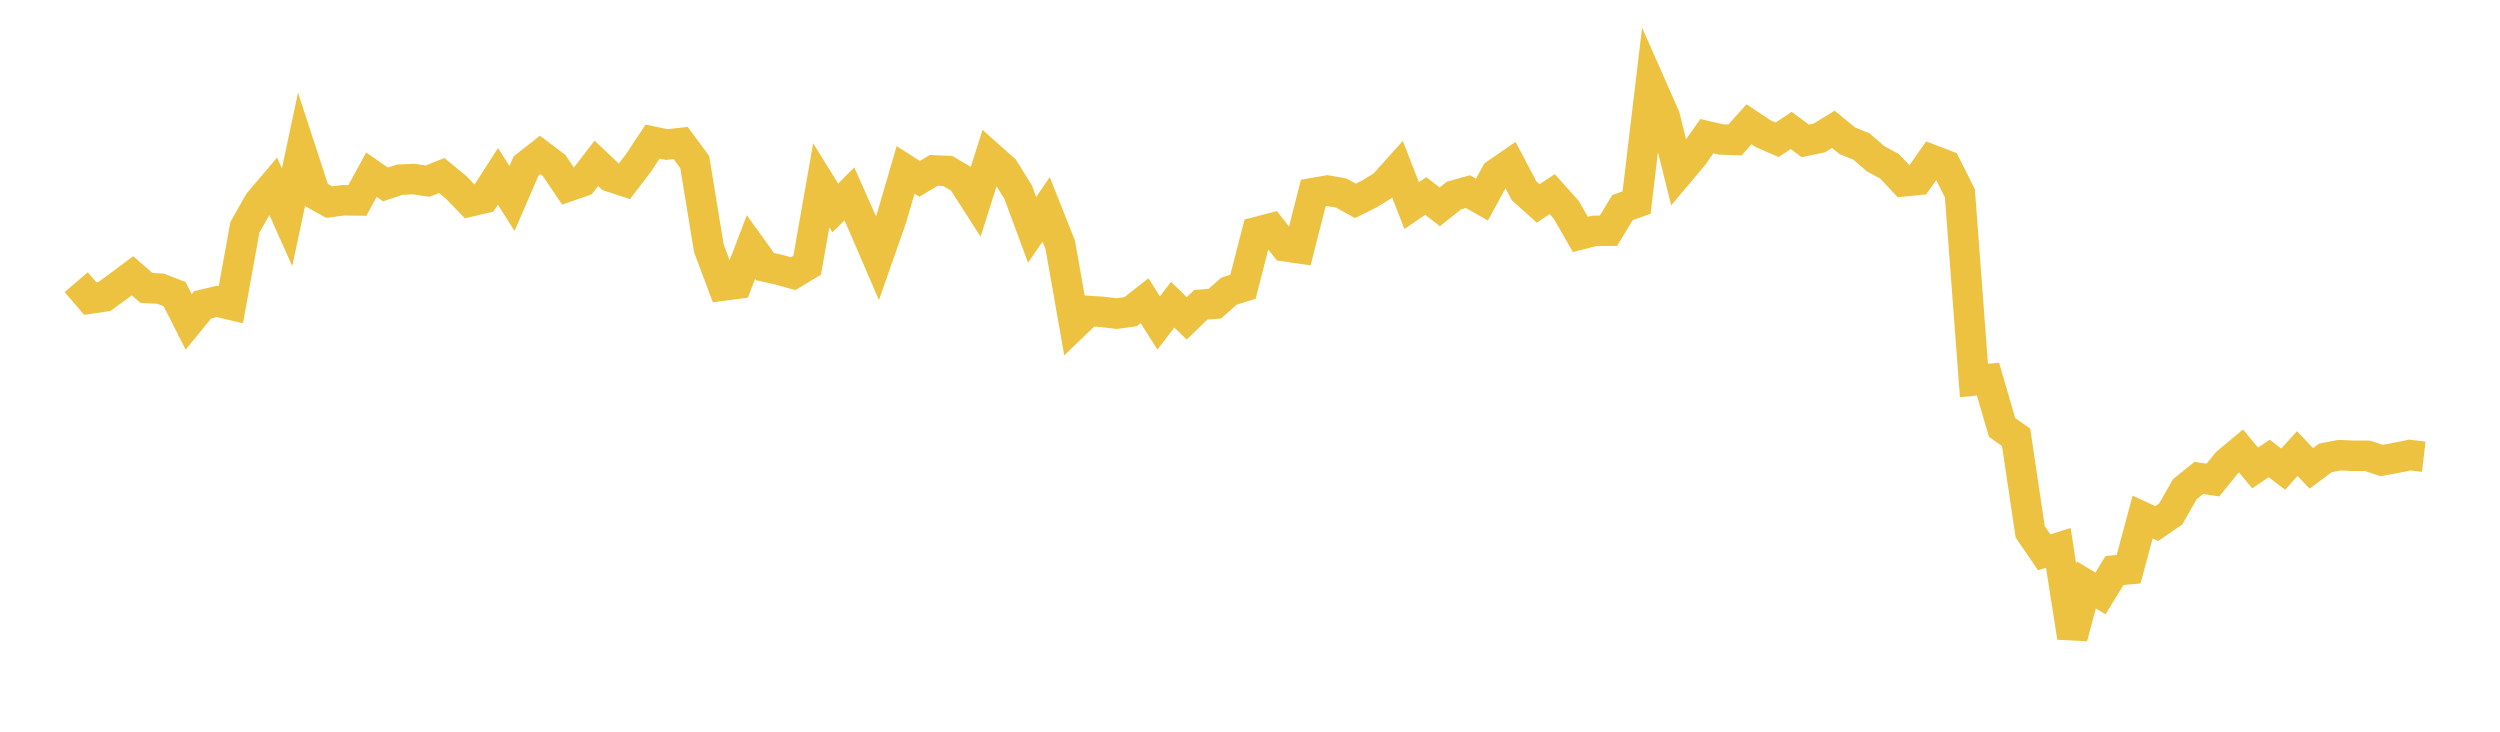 <svg width="164" height="48" xmlns="http://www.w3.org/2000/svg" xmlns:xlink="http://www.w3.org/1999/xlink"><path fill="none" stroke="rgb(237,194,64)" stroke-width="2" d="M5,18.51L5.922,19.586L6.844,19.453L7.766,18.781L8.689,18.09L9.611,18.89L10.533,18.937L11.455,19.295L12.377,21.116L13.299,19.992L14.222,19.774L15.144,19.992L16.066,14.909L16.988,13.281L17.91,12.195L18.832,14.253L19.754,9.923L20.677,12.745L21.599,13.259L22.521,13.138L23.443,13.149L24.365,11.458L25.287,12.099L26.21,11.79L27.132,11.746L28.054,11.883L28.976,11.514L29.898,12.272L30.82,13.219L31.743,13.003L32.665,11.568L33.587,13.02L34.509,10.889L35.431,10.164L36.353,10.857L37.275,12.226L38.198,11.906L39.12,10.712L40.042,11.588L40.964,11.891L41.886,10.684L42.808,9.289L43.731,9.481L44.653,9.383L45.575,10.632L46.497,16.275L47.419,18.735L48.341,18.614L49.263,16.209L50.186,17.489L51.108,17.697L52.03,17.953L52.952,17.394L53.874,12.152L54.796,13.643L55.719,12.719L56.641,14.797L57.563,16.936L58.485,14.308L59.407,11.144L60.329,11.731L61.251,11.177L62.174,11.218L63.096,11.759L64.018,13.194L64.94,10.29L65.862,11.112L66.784,12.591L67.707,15.078L68.629,13.732L69.551,16.058L70.473,21.291L71.395,20.4L72.317,20.458L73.24,20.573L74.162,20.447L75.084,19.724L76.006,21.188L76.928,19.99L77.85,20.885L78.772,19.99L79.695,19.921L80.617,19.103L81.539,18.811L82.461,15.221L83.383,14.98L84.305,16.156L85.228,16.29L86.15,12.663L87.072,12.502L87.994,12.665L88.916,13.18L89.838,12.719L90.76,12.148L91.683,11.12L92.605,13.487L93.527,12.855L94.449,13.569L95.371,12.832L96.293,12.572L97.216,13.095L98.138,11.404L99.06,10.77L99.982,12.518L100.904,13.346L101.826,12.735L102.749,13.764L103.671,15.378L104.593,15.142L105.515,15.136L106.437,13.615L107.359,13.289L108.281,5.555L109.204,7.643L110.126,11.329L111.048,10.235L111.97,8.934L112.892,9.148L113.814,9.182L114.737,8.153L115.659,8.769L116.581,9.169L117.503,8.557L118.425,9.242L119.347,9.049L120.269,8.485L121.192,9.242L122.114,9.611L123.036,10.412L123.958,10.914L124.88,11.894L125.802,11.804L126.725,10.488L127.647,10.842L128.569,12.683L129.491,24.961L130.413,24.869L131.335,28.038L132.257,28.688L133.18,34.885L134.102,36.232L135.024,35.939L135.946,41.811L136.868,38.372L137.79,38.929L138.713,37.423L139.635,37.342L140.557,33.919L141.479,34.347L142.401,33.715L143.323,32.092L144.246,31.351L145.168,31.492L146.09,30.352L147.012,29.583L147.934,30.697L148.856,30.074L149.778,30.775L150.701,29.756L151.623,30.724L152.545,30.039L153.467,29.86L154.389,29.9L155.311,29.901L156.234,30.209L157.156,30.041L158.078,29.852L159,29.961"></path></svg>